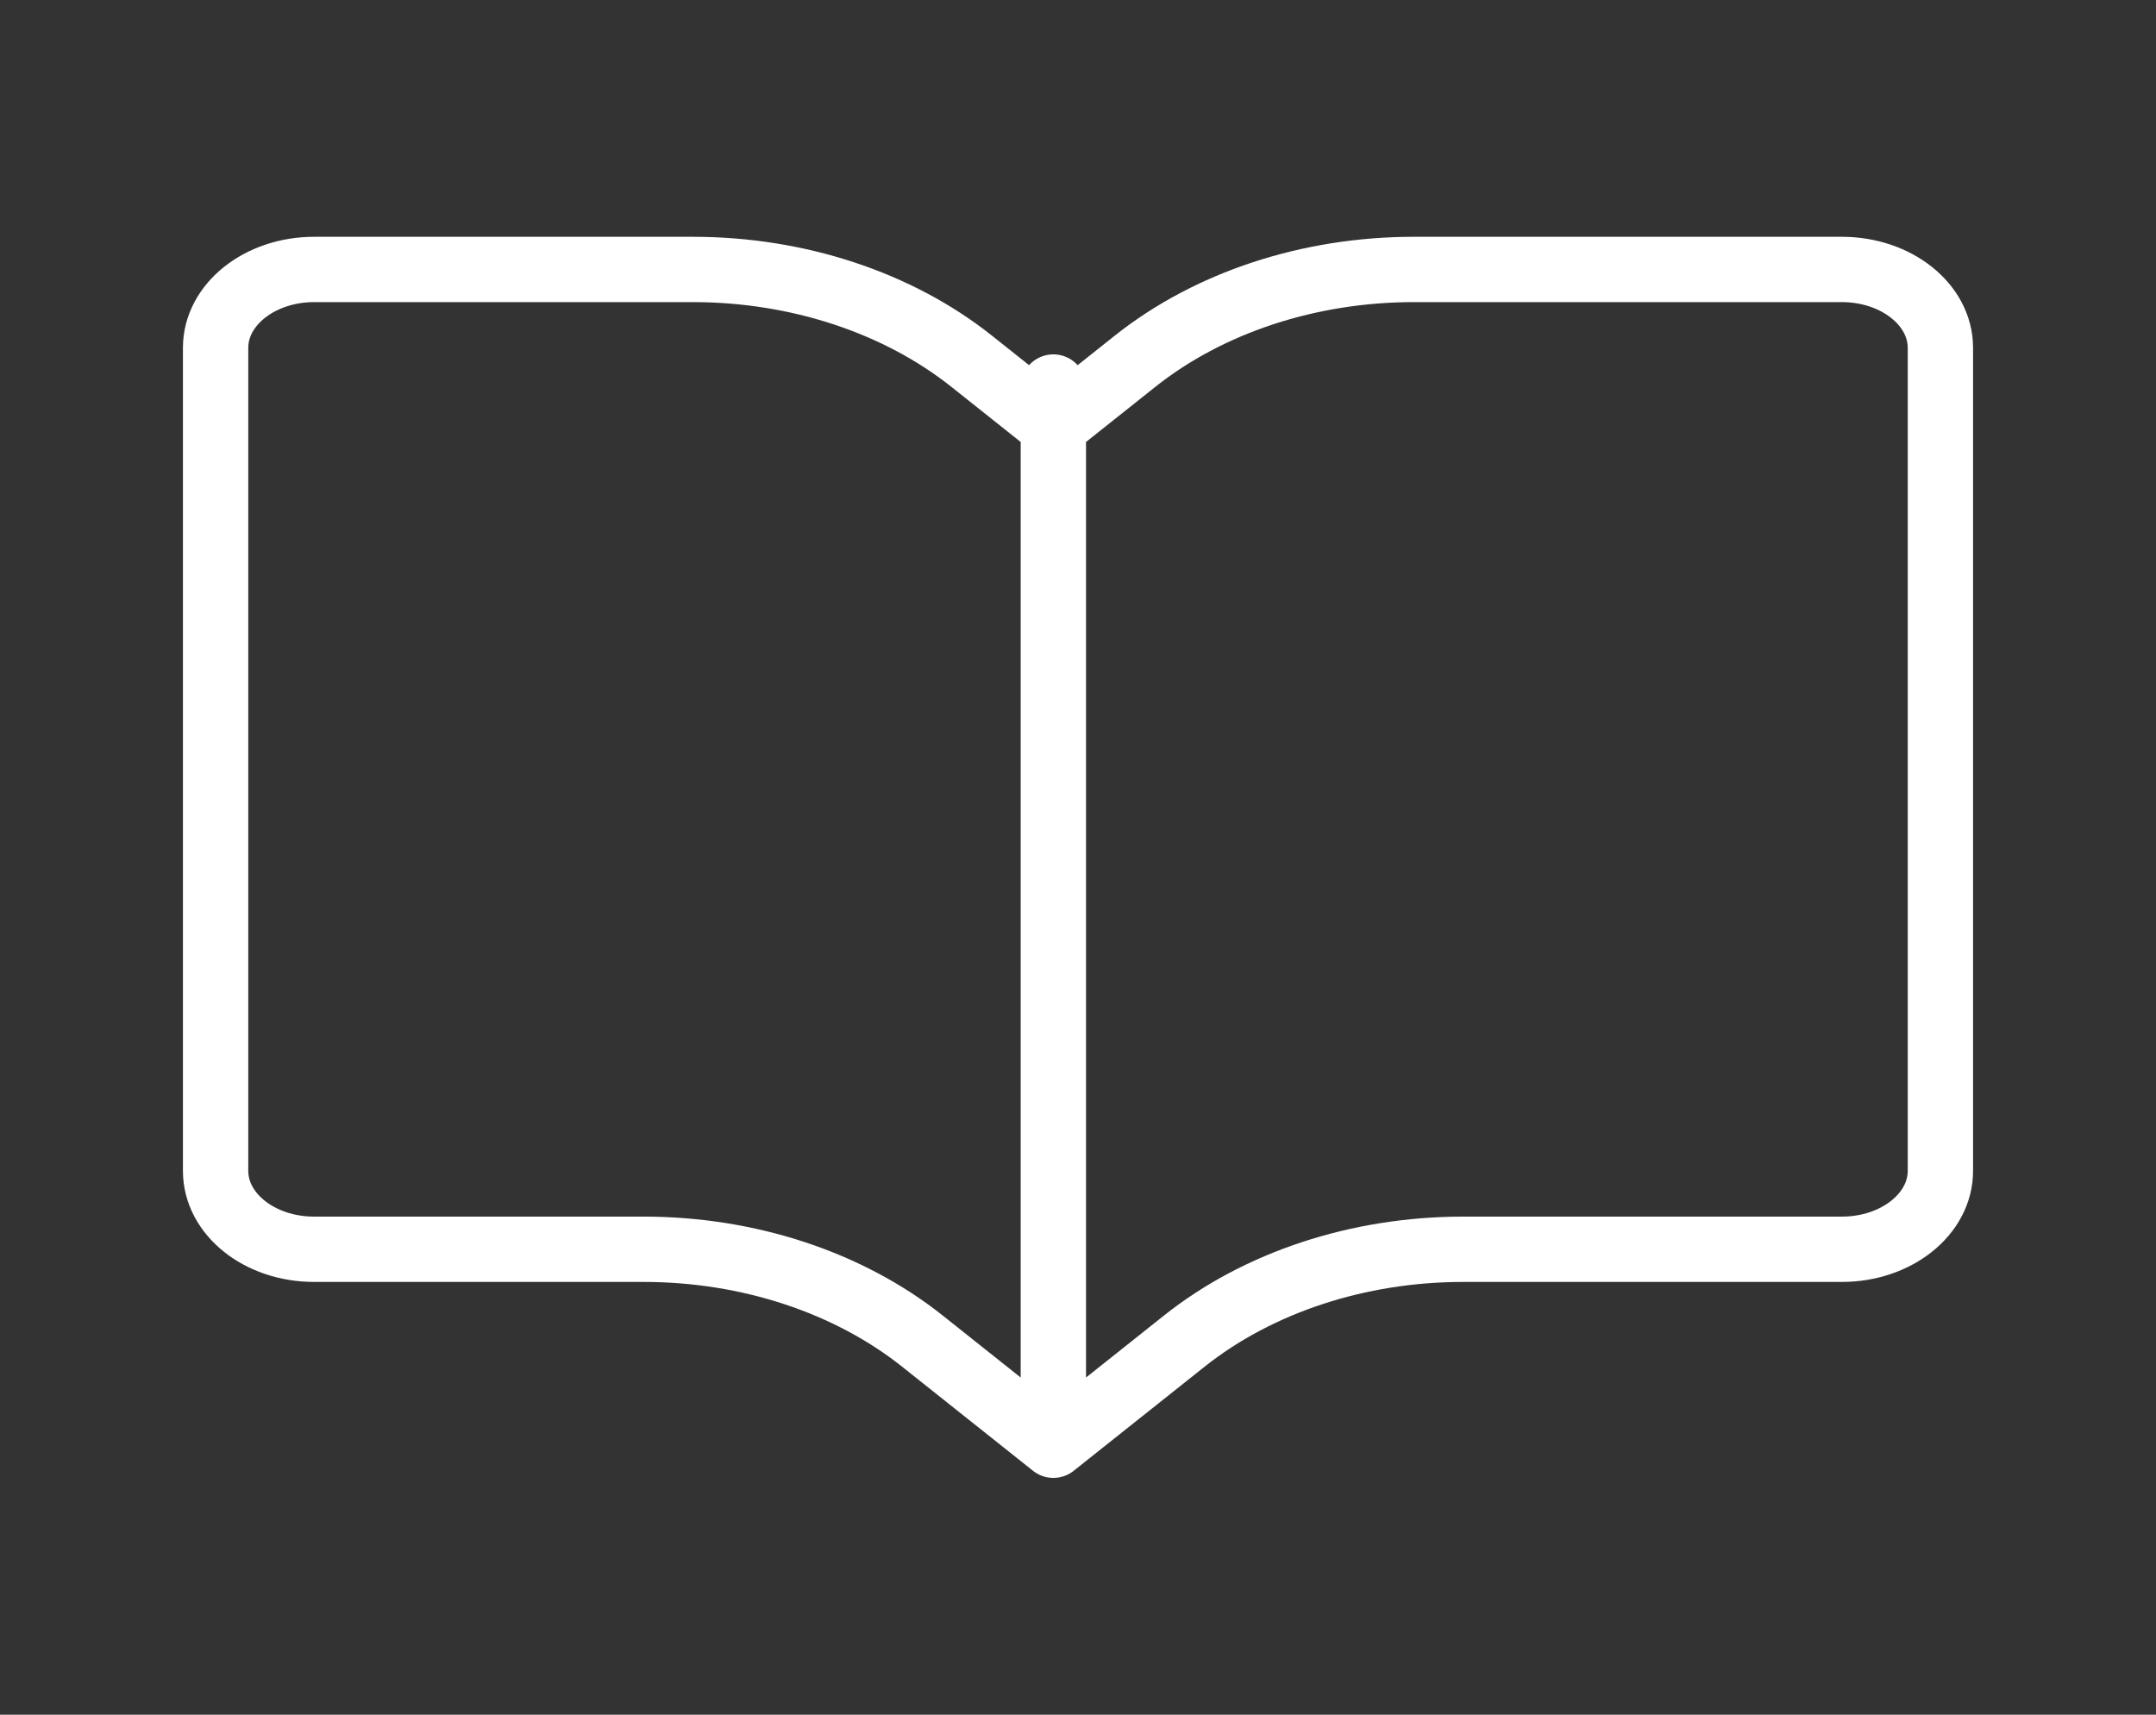 <svg width="132" height="105" viewBox="0 0 132 105" fill="none" xmlns="http://www.w3.org/2000/svg">
<rect x="0" y="0" width="132" height="105" fill="#333333" stroke="none"/>
<path d="M64.491 88.5V23.7M64.491 88.5L56.475 82.124C51.949 78.523 45.812 76.5 39.41 76.5H19.229C15.896 76.5 13.2 74.351 13.2 71.7V21.3C13.2 18.649 15.902 16.5 19.234 16.5H42.425C48.826 16.5 54.966 18.523 59.492 22.123L64.491 26.1L69.49 22.124C74.017 18.523 80.156 16.5 86.558 16.5H112.766C116.098 16.5 118.8 18.649 118.8 21.3V71.7C118.8 74.351 116.098 76.5 112.766 76.5H89.575C83.173 76.5 77.034 78.523 72.507 82.124L64.491 88.5Z" stroke="white" stroke-width="4" stroke-linecap="round" stroke-linejoin="round"/>
</svg>
